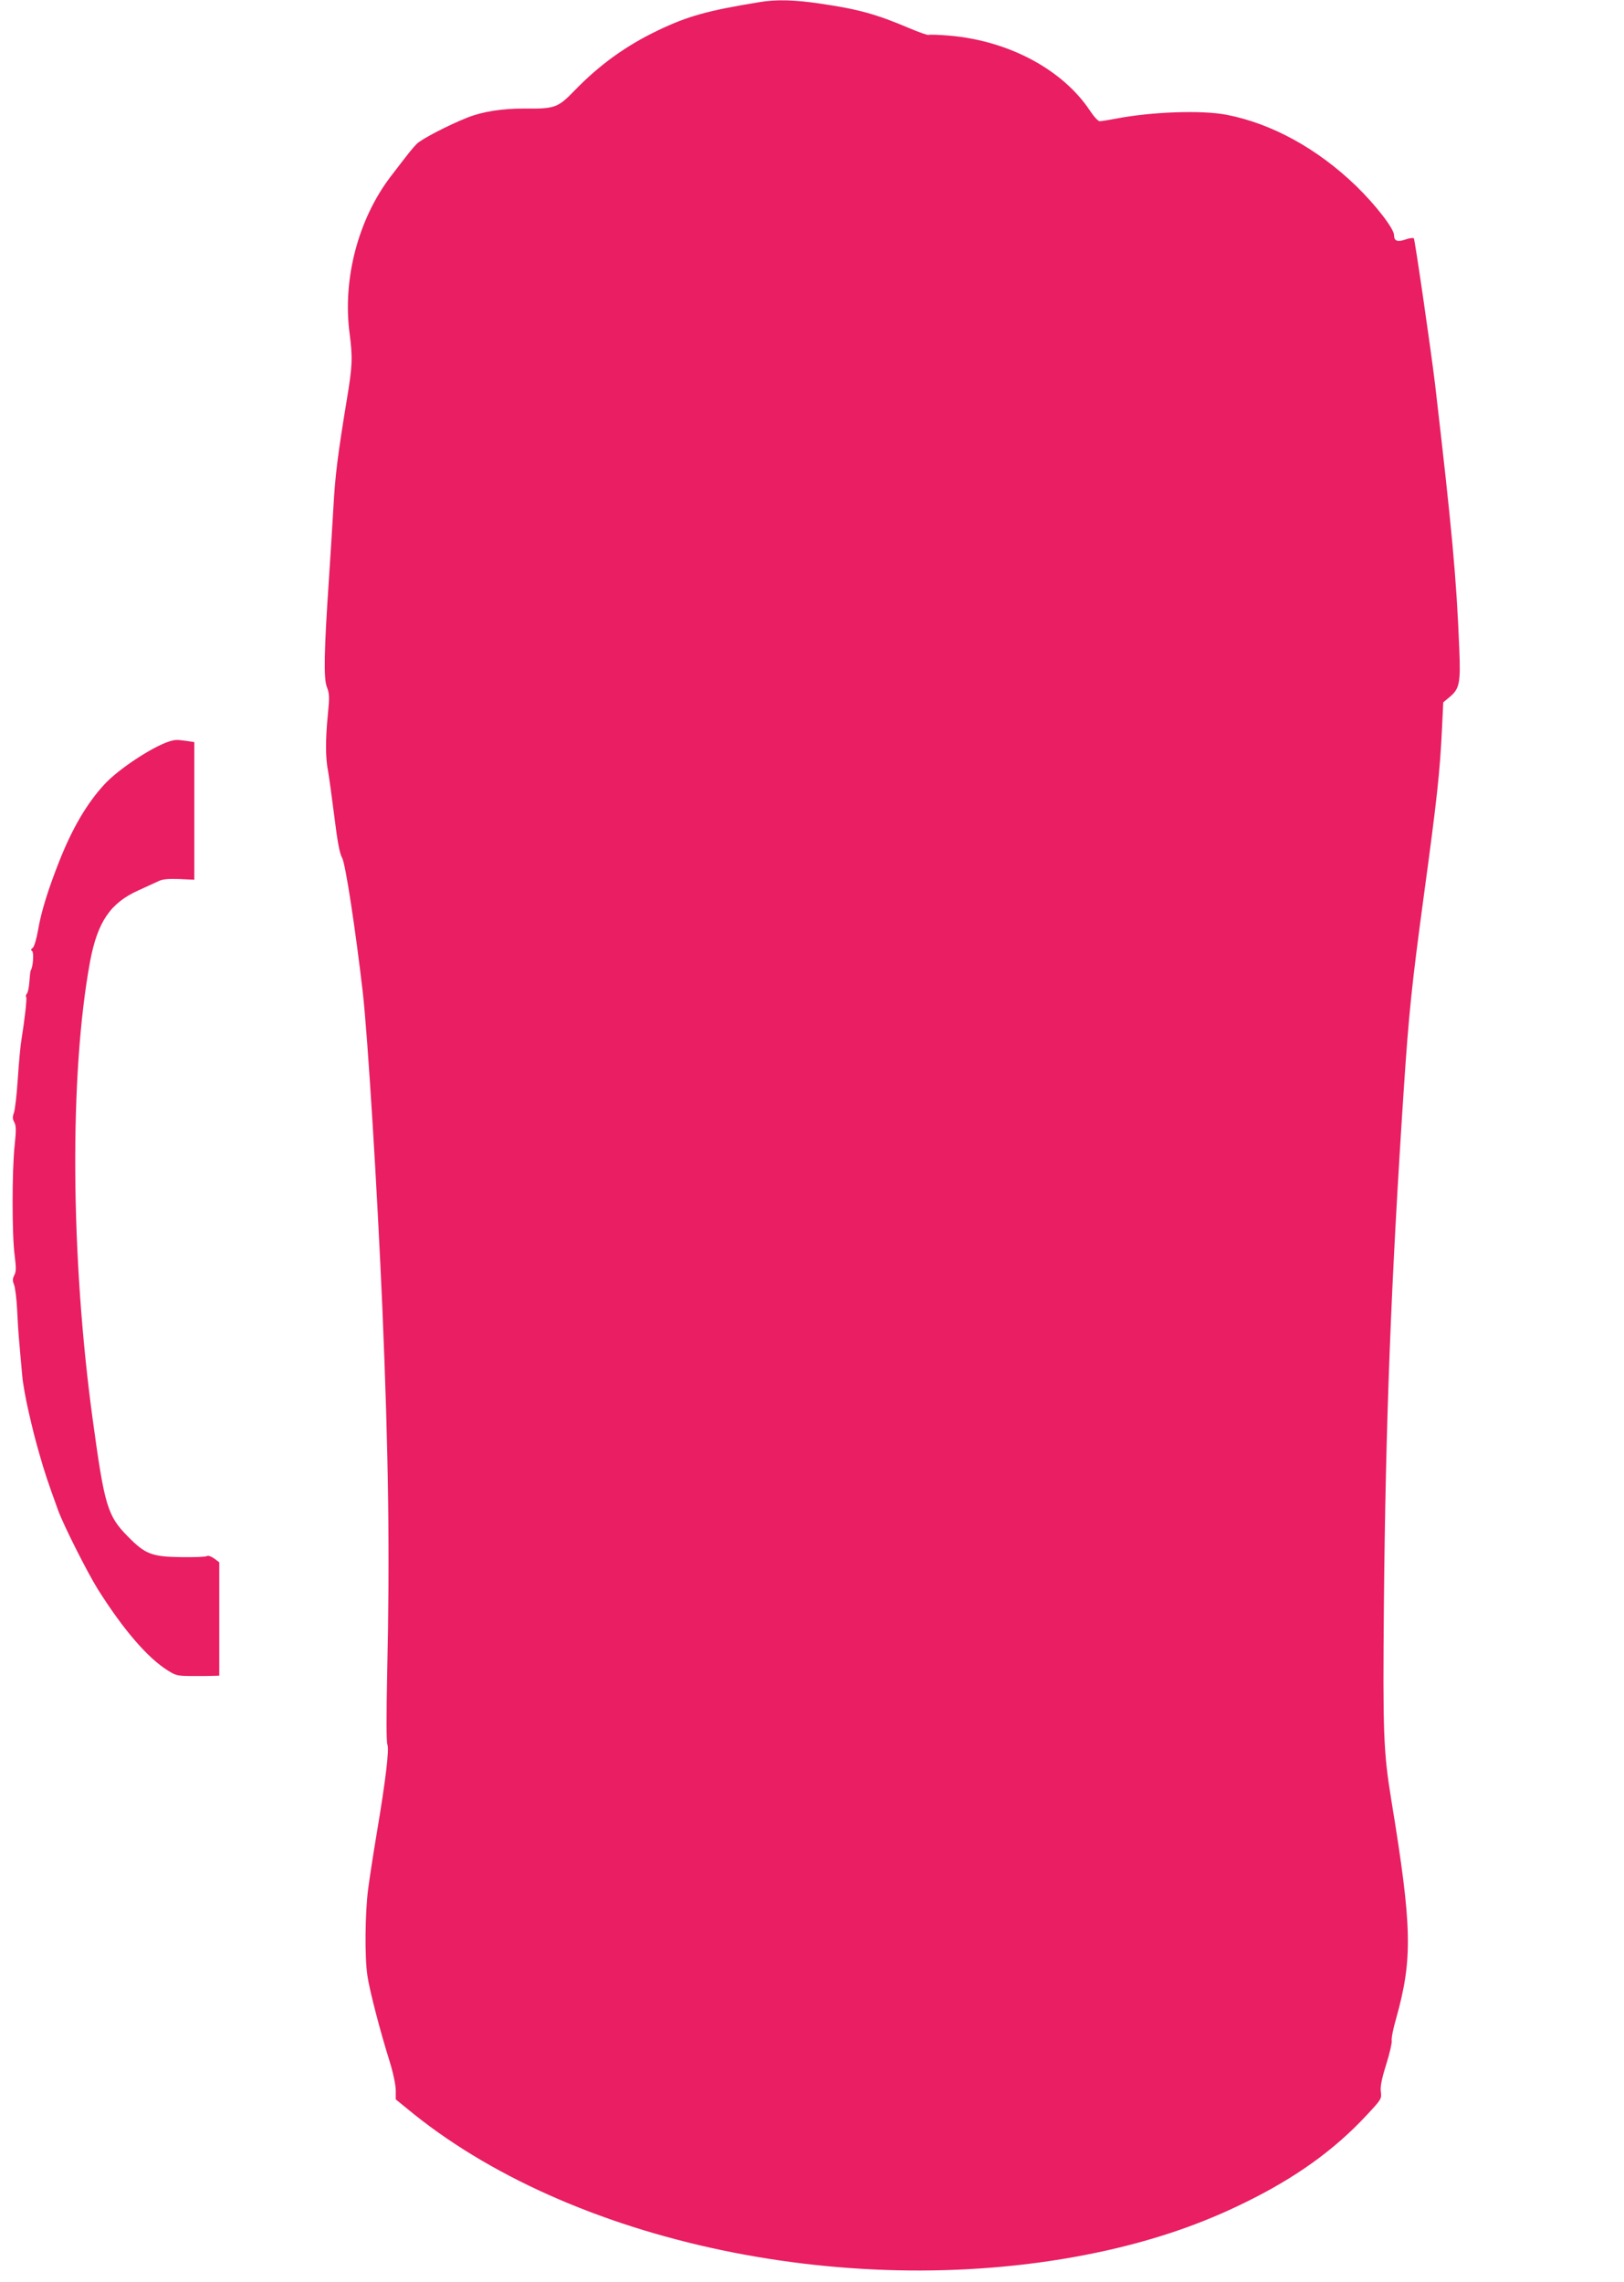 <?xml version="1.0" standalone="no"?>
<!DOCTYPE svg PUBLIC "-//W3C//DTD SVG 20010904//EN"
 "http://www.w3.org/TR/2001/REC-SVG-20010904/DTD/svg10.dtd">
<svg version="1.0" xmlns="http://www.w3.org/2000/svg"
 width="911pt" height="1280pt" viewBox="0 0 911 1280"
 preserveAspectRatio="xMidYMid meet">
<g transform="translate(0,1280) scale(0.1,-0.1)"
fill="#e91e63" stroke="none">
<path d="M4260 12788 c-288 -47 -401 -78 -568 -158 -180 -86 -329 -193 -472
-341 -90 -93 -109 -100 -276 -98 -125 1 -238 -17 -323 -51 -106 -42 -258 -121
-283 -147 -28 -29 -39 -43 -147 -184 -182 -239 -270 -575 -230 -879 18 -138
16 -184 -16 -375 -50 -304 -65 -421 -75 -605 -6 -102 -17 -282 -25 -400 -27
-402 -30 -554 -12 -602 15 -38 16 -58 6 -158 -14 -139 -13 -246 1 -314 5 -28
21 -142 35 -253 18 -145 30 -211 44 -235 19 -32 75 -402 116 -754 28 -247 81
-1105 110 -1774 35 -831 42 -1383 27 -2040 -5 -237 -5 -393 1 -406 11 -26 -9
-198 -59 -494 -19 -113 -41 -256 -49 -318 -17 -131 -20 -381 -4 -485 11 -79
71 -310 125 -482 20 -65 34 -132 34 -162 l0 -50 102 -83 c936 -749 2542 -1065
3888 -764 284 64 534 150 775 269 282 138 498 293 678 486 86 92 88 95 83 134
-4 29 4 71 30 154 20 63 33 123 31 133 -3 11 8 68 25 126 93 333 90 509 -27
1222 -45 275 -48 376 -42 1095 10 1036 40 1811 112 2900 28 423 46 591 110
1065 77 566 92 706 104 953 l7 147 36 30 c55 46 62 78 54 269 -16 402 -42 678
-136 1486 -23 192 -113 811 -119 818 -4 4 -26 1 -48 -7 -44 -15 -63 -8 -63 25
0 36 -103 169 -212 275 -217 210 -474 351 -727 400 -138 27 -419 17 -618 -21
-43 -8 -85 -15 -94 -15 -9 0 -33 26 -54 58 -153 231 -455 393 -788 422 -60 5
-113 7 -118 4 -5 -2 -52 14 -106 37 -186 79 -286 107 -497 138 -145 22 -253
25 -346 9z"/>
<path d="M950 8641 c-95 -30 -288 -157 -365 -242 -98 -106 -180 -247 -252
-429 -63 -159 -102 -285 -119 -385 -9 -52 -22 -95 -30 -102 -11 -8 -12 -13 -4
-18 11 -7 6 -87 -7 -108 -3 -4 -6 -33 -8 -63 -2 -30 -8 -61 -14 -68 -6 -7 -8
-16 -4 -19 5 -6 -8 -124 -27 -242 -5 -27 -14 -124 -20 -215 -6 -91 -16 -178
-22 -193 -8 -21 -8 -34 2 -52 11 -20 11 -46 2 -132 -15 -140 -15 -501 0 -614
9 -72 9 -93 -2 -113 -10 -20 -10 -31 -1 -53 6 -16 14 -78 17 -138 3 -61 7
-128 9 -150 4 -51 16 -179 20 -225 3 -37 19 -128 35 -197 25 -108 34 -145 62
-243 26 -92 46 -153 105 -315 31 -84 162 -344 221 -439 143 -227 280 -387 395
-458 44 -28 55 -30 140 -30 50 0 104 0 120 1 l27 1 0 318 0 318 -28 21 c-17
12 -34 18 -41 14 -7 -5 -72 -7 -144 -6 -165 2 -202 16 -300 116 -114 115 -131
173 -196 649 -126 917 -132 1945 -16 2575 42 224 114 330 273 401 42 19 91 42
109 50 23 12 53 15 117 13 l86 -4 0 386 0 386 -46 7 c-54 7 -61 7 -94 -3z"/>
</g>
</svg>
